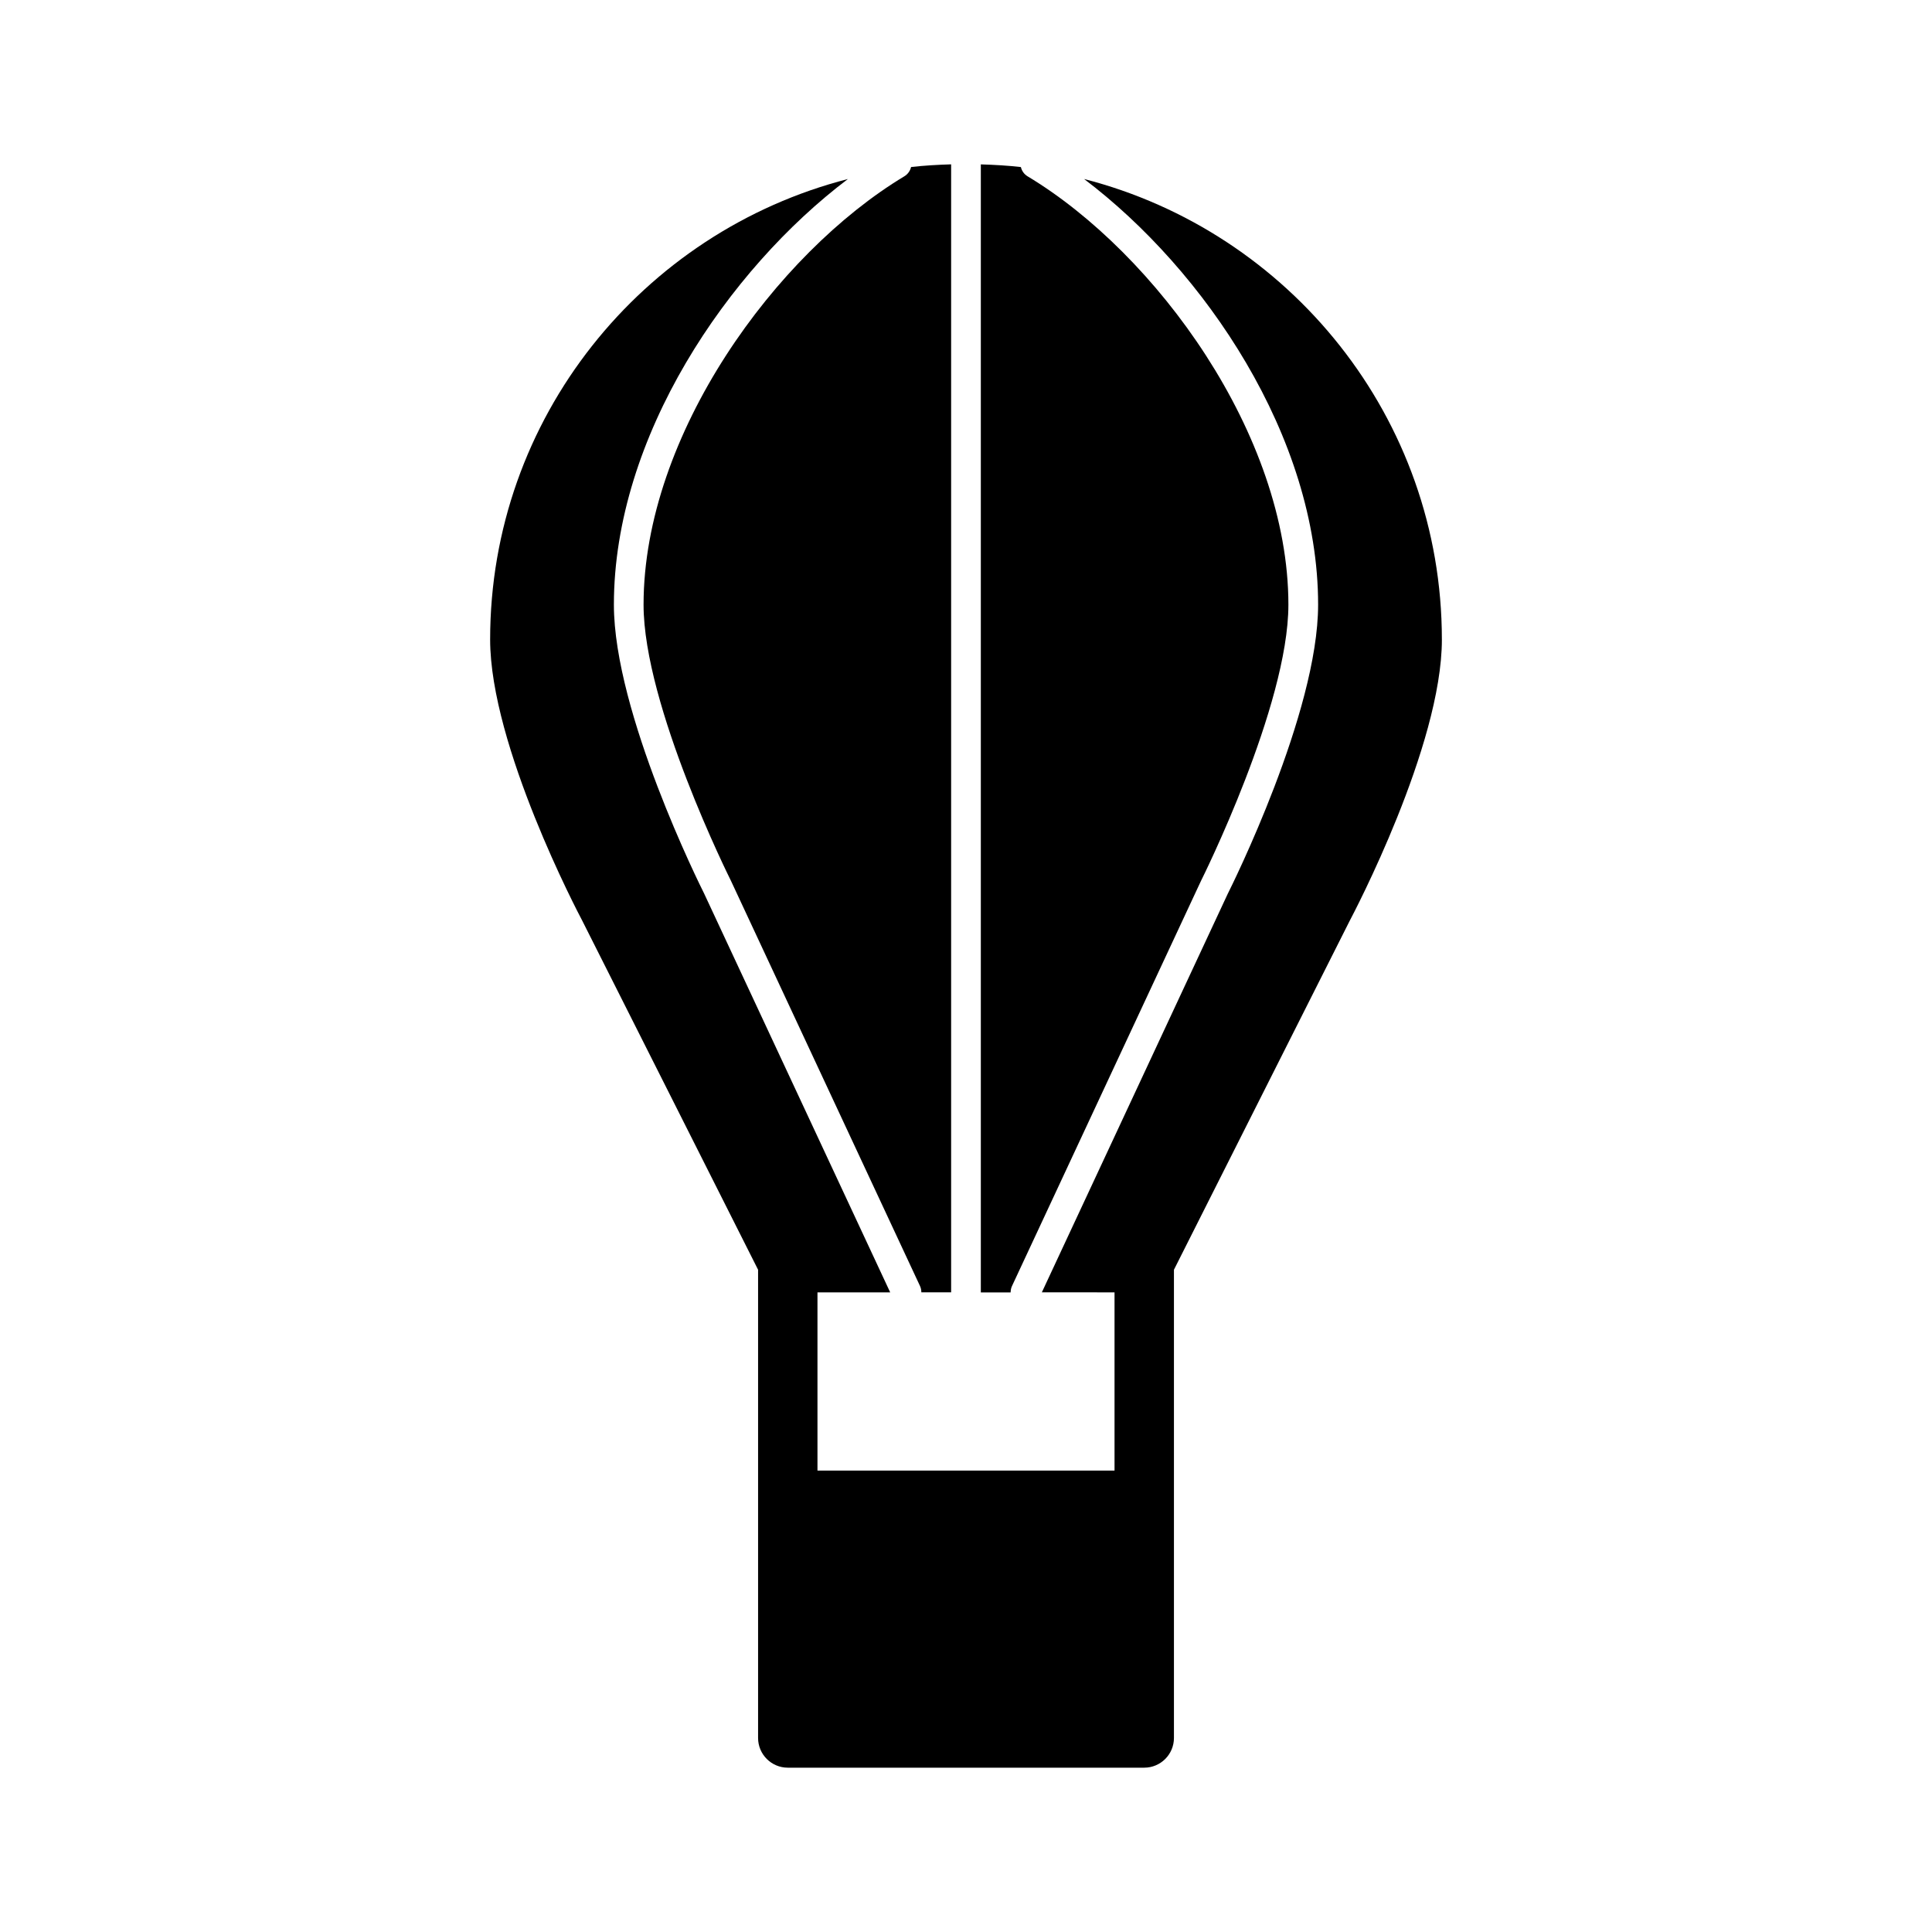 <?xml version="1.0" encoding="UTF-8"?>
<!-- Uploaded to: ICON Repo, www.svgrepo.com, Generator: ICON Repo Mixer Tools -->
<svg fill="#000000" width="800px" height="800px" version="1.1" viewBox="144 144 512 512" xmlns="http://www.w3.org/2000/svg">
 <g>
  <path d="m314.55 304.25c0 26.758 22.891 72.637 23.121 73.09l50.145 107.48c0.25 0.543 0.348 1.102 0.348 1.66l7.894 0.004v-298.93c-3.574 0.109-7.117 0.309-10.613 0.707-0.234 0.992-0.852 1.898-1.793 2.465-33.969 20.422-69.102 68.473-69.102 113.52z"/>
  <path d="m526.11 313.46c0-58.719-40.391-108.04-94.812-122.02 31.754 23.984 62.016 68.258 62.016 112.81 0 28.629-22.977 74.684-23.953 76.625l-49.262 105.61 19.262 0.004v47.23h-78.723v-47.23h19.27l-49.316-105.71c-0.93-1.844-23.906-47.895-23.906-76.523 0-44.555 30.262-88.82 62.016-112.81-54.418 13.973-94.812 63.309-94.812 122.02 0 28.168 23.457 72.73 24.379 74.461l46.629 92.566v124.09c0 4.344 3.527 7.871 7.871 7.871h94.465c4.344 0 7.871-3.527 7.871-7.871v-124.09l46.547-92.41c1-1.887 24.461-46.449 24.461-74.617z"/>
  <path d="m412.18 484.83 50.09-107.38c0.285-0.559 23.168-46.438 23.168-73.195 0-45.051-35.133-93.102-69.102-113.52-0.945-0.566-1.559-1.473-1.793-2.465-3.496-0.402-7.047-0.598-10.613-0.707v298.94h7.894c0.012-0.574 0.105-1.133 0.355-1.676z"/>
 </g>
</svg>